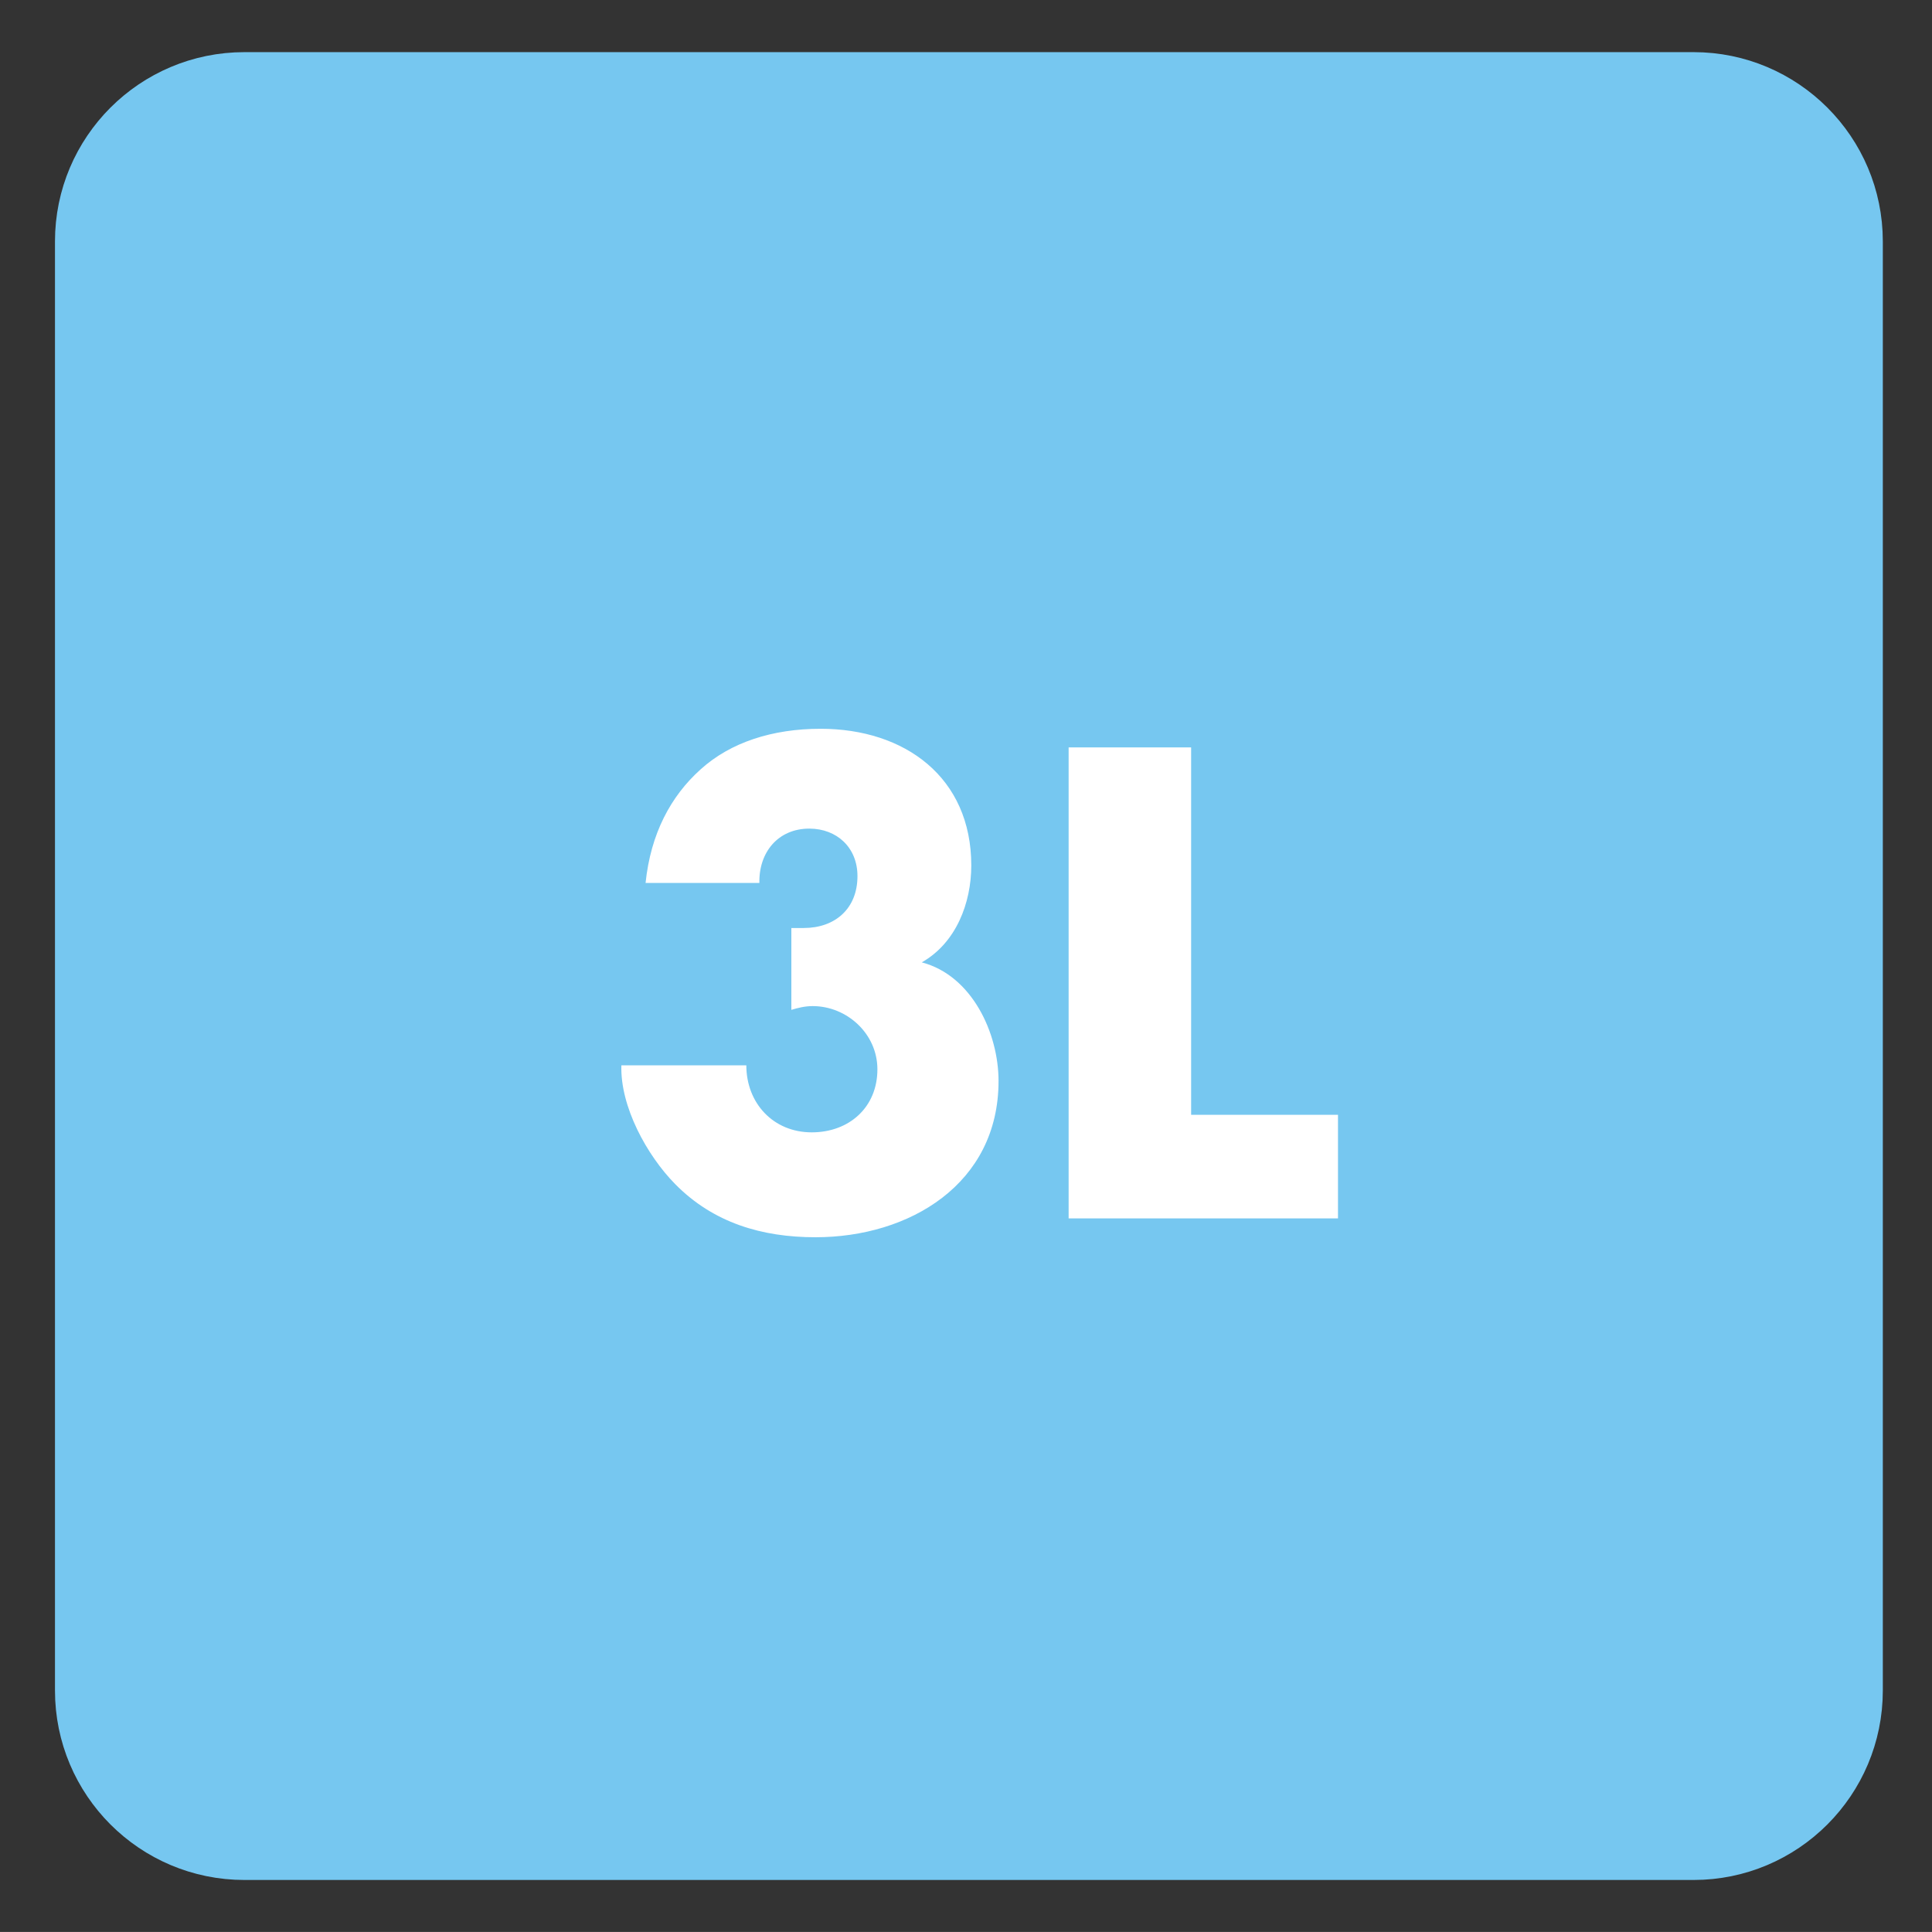 <?xml version="1.0" encoding="UTF-8"?>
<svg xmlns="http://www.w3.org/2000/svg" xmlns:xlink="http://www.w3.org/1999/xlink" width="34.018pt" height="34.017pt" viewBox="0 0 34.018 34.017" version="1.1">
<rect x="0" y="0" width="34.018" height="34.017" fill="#333333" stroke="none"/>
<defs>
<clipPath id="clip1">
  <path d="M 0 0 L 34.02 0 L 34.02 34.016 L 0 34.016 Z M 0 0 "/>
</clipPath>
</defs>
<g id="surface1">
<path style=" stroke:none;fill-rule:nonzero;fill:rgb(46.419%,77.866%,93.944%);fill-opacity:1;" d="M 32.652 29.766 C 32.652 31.332 31.383 32.602 29.82 32.602 L 4.305 32.602 C 2.738 32.602 1.469 31.332 1.469 29.766 L 1.469 4.25 C 1.469 2.688 2.738 1.418 4.305 1.418 L 29.82 1.418 C 31.383 1.418 32.652 2.688 32.652 4.25 Z M 32.652 29.766 "/>
<g clip-path="url(#clip1)" clip-rule="nonzero">
<path style="fill:none;stroke-width:1;stroke-linecap:butt;stroke-linejoin:miter;stroke:rgb(46.419%,77.866%,93.944%);stroke-opacity:1;stroke-miterlimit:4;" d="M 0 -0 C 0 -1.566 -1.269 -2.836 -2.832 -2.836 L -28.348 -2.836 C -29.914 -2.836 -31.184 -1.566 -31.184 -0 L -31.184 25.516 C -31.184 27.078 -29.914 28.348 -28.348 28.348 L -2.832 28.348 C -1.269 28.348 0 27.078 0 25.516 Z M 0 -0 " transform="matrix(1,0,0,-1,32.652,29.766)"/>
</g>
<path style=" stroke:none;fill-rule:nonzero;fill:rgb(100%,100%,100%);fill-opacity:1;" d="M 11.367 15.547 C 11.457 14.68 11.809 14.02 12.336 13.547 C 12.863 13.07 13.602 12.832 14.449 12.832 C 15.934 12.832 17.102 13.688 17.102 15.238 C 17.102 15.898 16.836 16.602 16.23 16.945 C 17.113 17.176 17.582 18.188 17.582 19.035 C 17.582 20.848 16.012 21.785 14.359 21.785 C 13.414 21.785 12.559 21.531 11.887 20.848 C 11.391 20.344 10.918 19.484 10.941 18.758 L 13.141 18.758 C 13.141 19.422 13.613 19.938 14.293 19.938 C 14.953 19.938 15.449 19.496 15.449 18.828 C 15.449 18.199 14.91 17.715 14.309 17.715 C 14.172 17.715 14.051 17.746 13.934 17.781 L 13.934 16.34 L 14.152 16.34 C 14.703 16.34 15.098 16 15.098 15.426 C 15.098 14.922 14.734 14.59 14.25 14.59 C 13.699 14.59 13.359 15.008 13.371 15.547 Z M 11.367 15.547 "/>
<path style=" stroke:none;fill-rule:nonzero;fill:rgb(100%,100%,100%);fill-opacity:1;" d="M 20.973 19.629 L 23.559 19.629 L 23.559 21.453 L 18.816 21.453 L 18.816 13.16 L 20.973 13.16 Z M 20.973 19.629 "/>
</g>
</svg>
